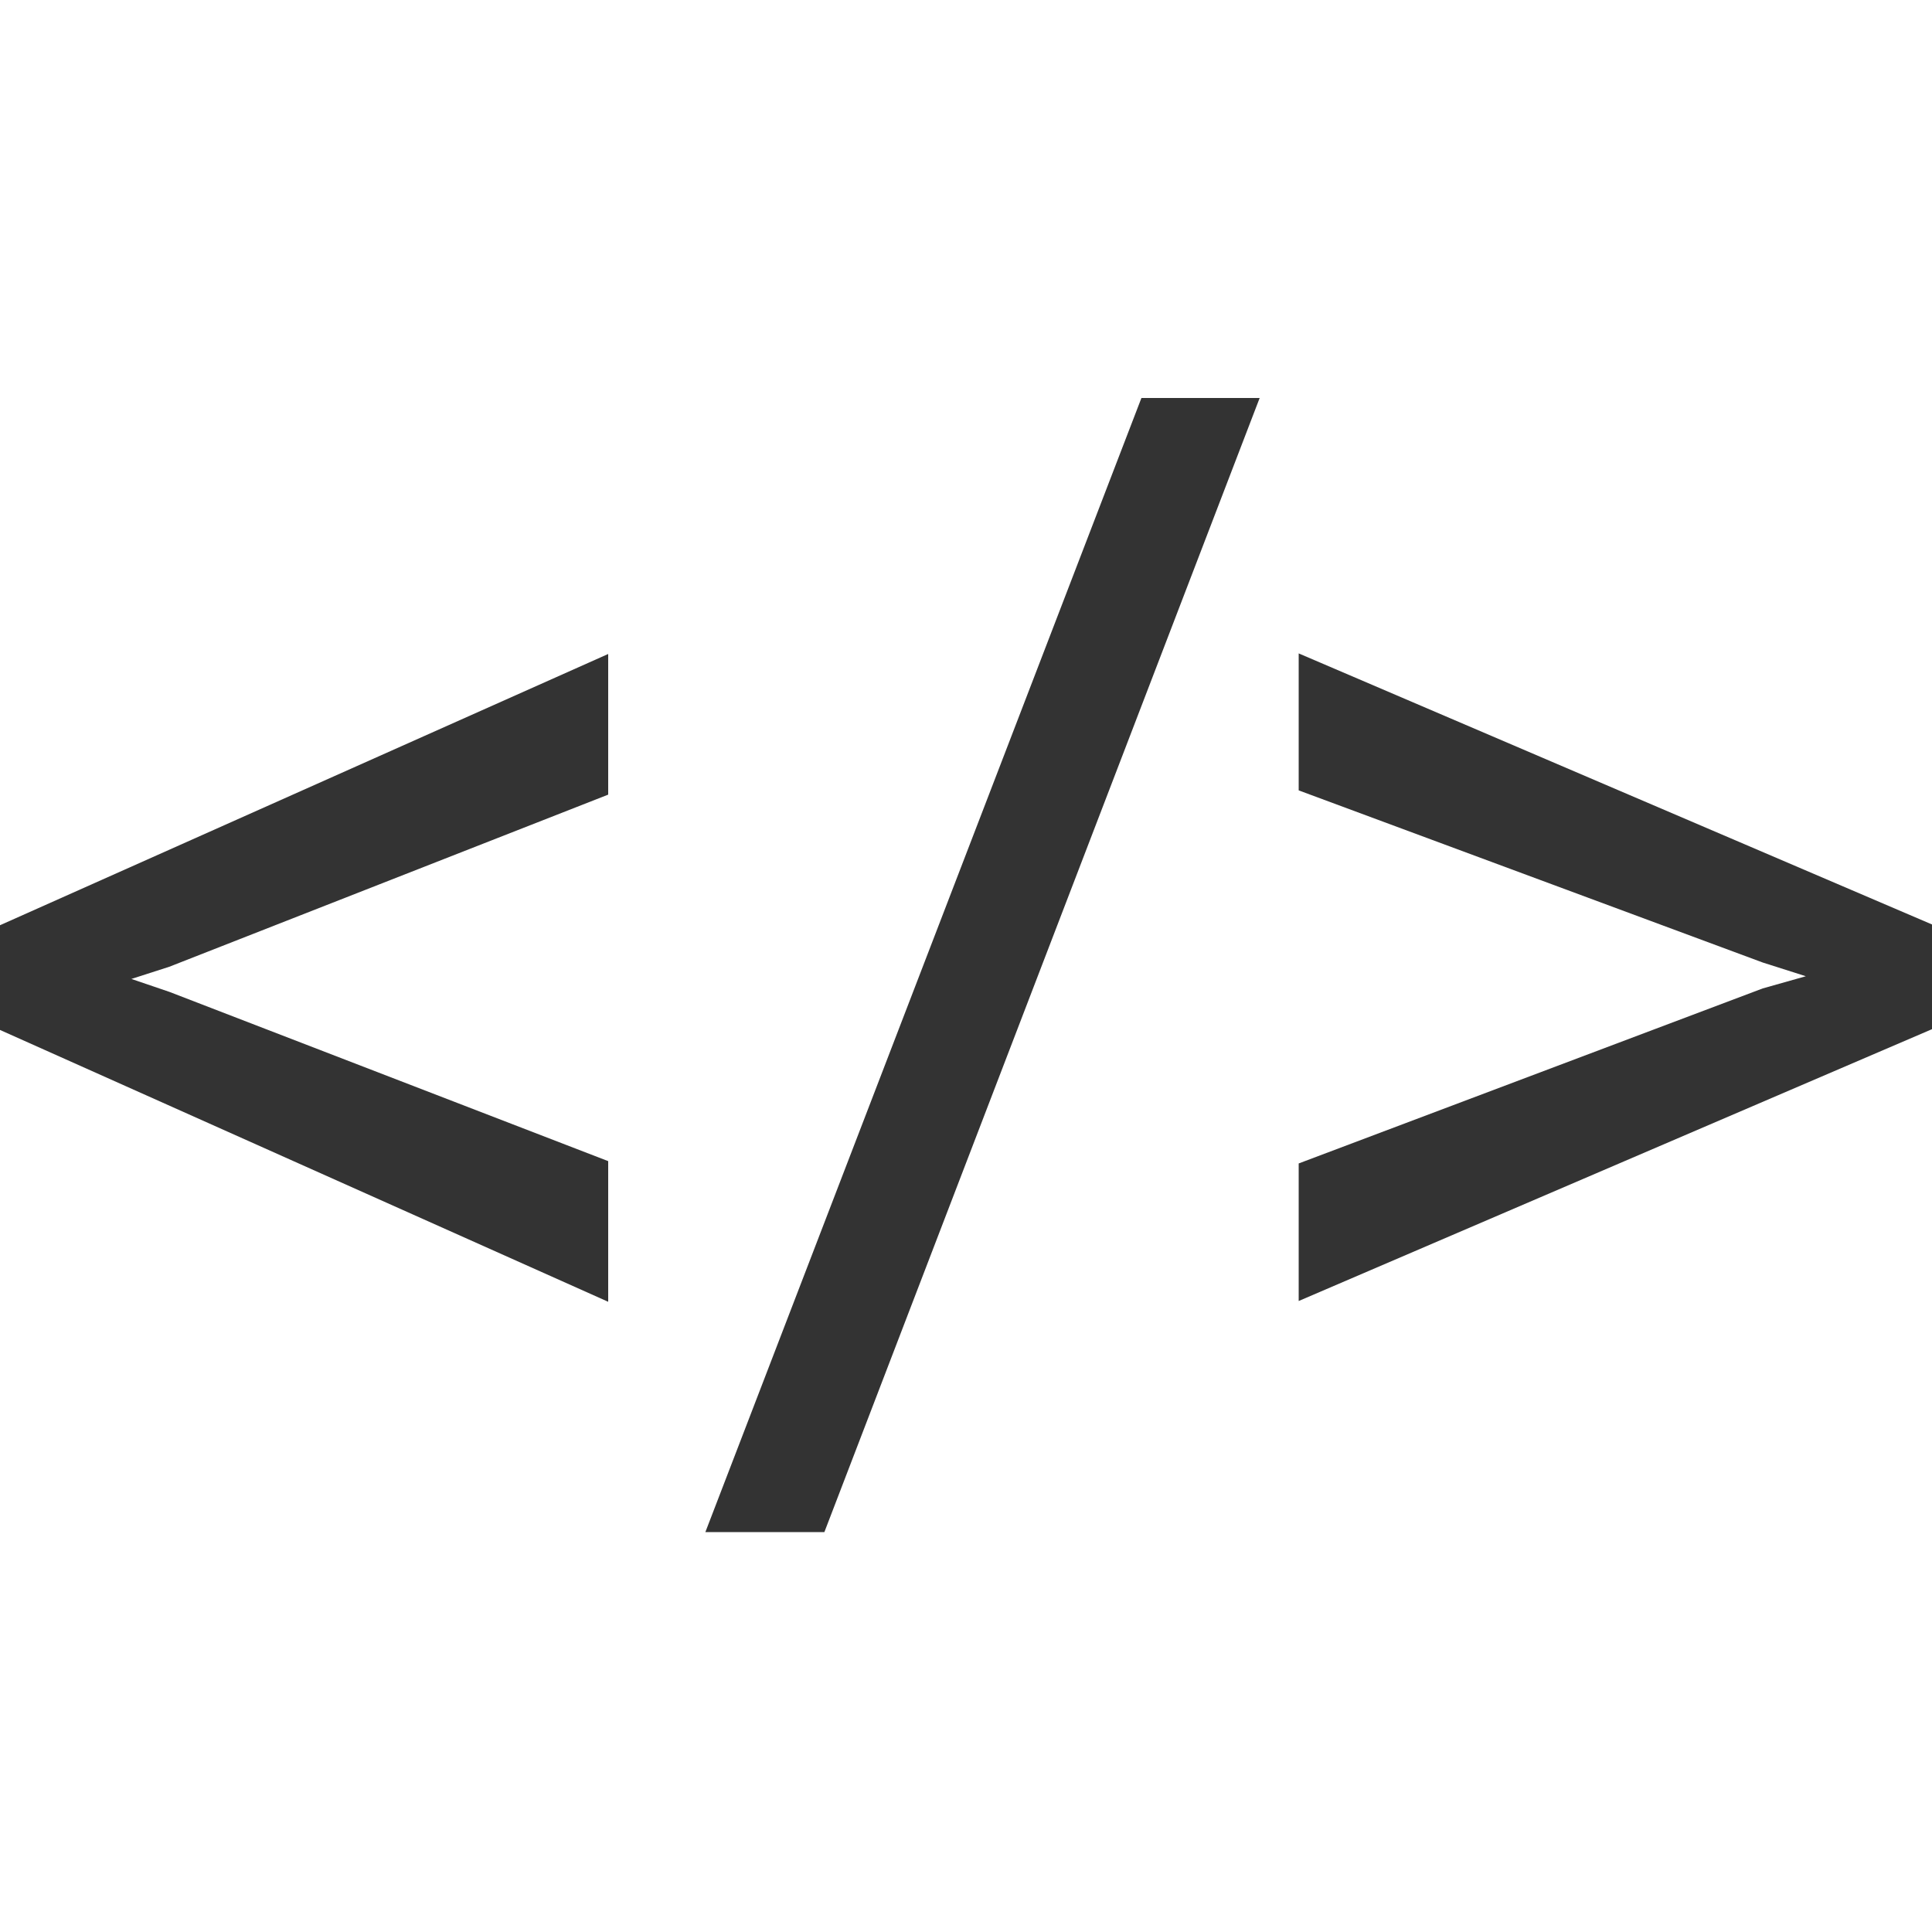 <svg xmlns="http://www.w3.org/2000/svg" viewBox="0 0 1000 1000"><style>@media (prefers-color-scheme:dark){path{fill:#f3f3f3}}</style><path fill="#333" fill-rule="evenodd" d="M87.6 500.4 68 506.7l19.7 6.7L314.8 601v72.8L0 533.1v-54.2l314.8-140.4v72.8L87.6 500.4Zm339 292.6h-61.5l225.7-587H652L426.7 793Zm245.6-384v-70.8L1000 478.5v54.2L672.2 673.4v-71.2l240.2-90.6 22.3-6.3-22.3-7.1-240.2-89.1Z"/></svg>
